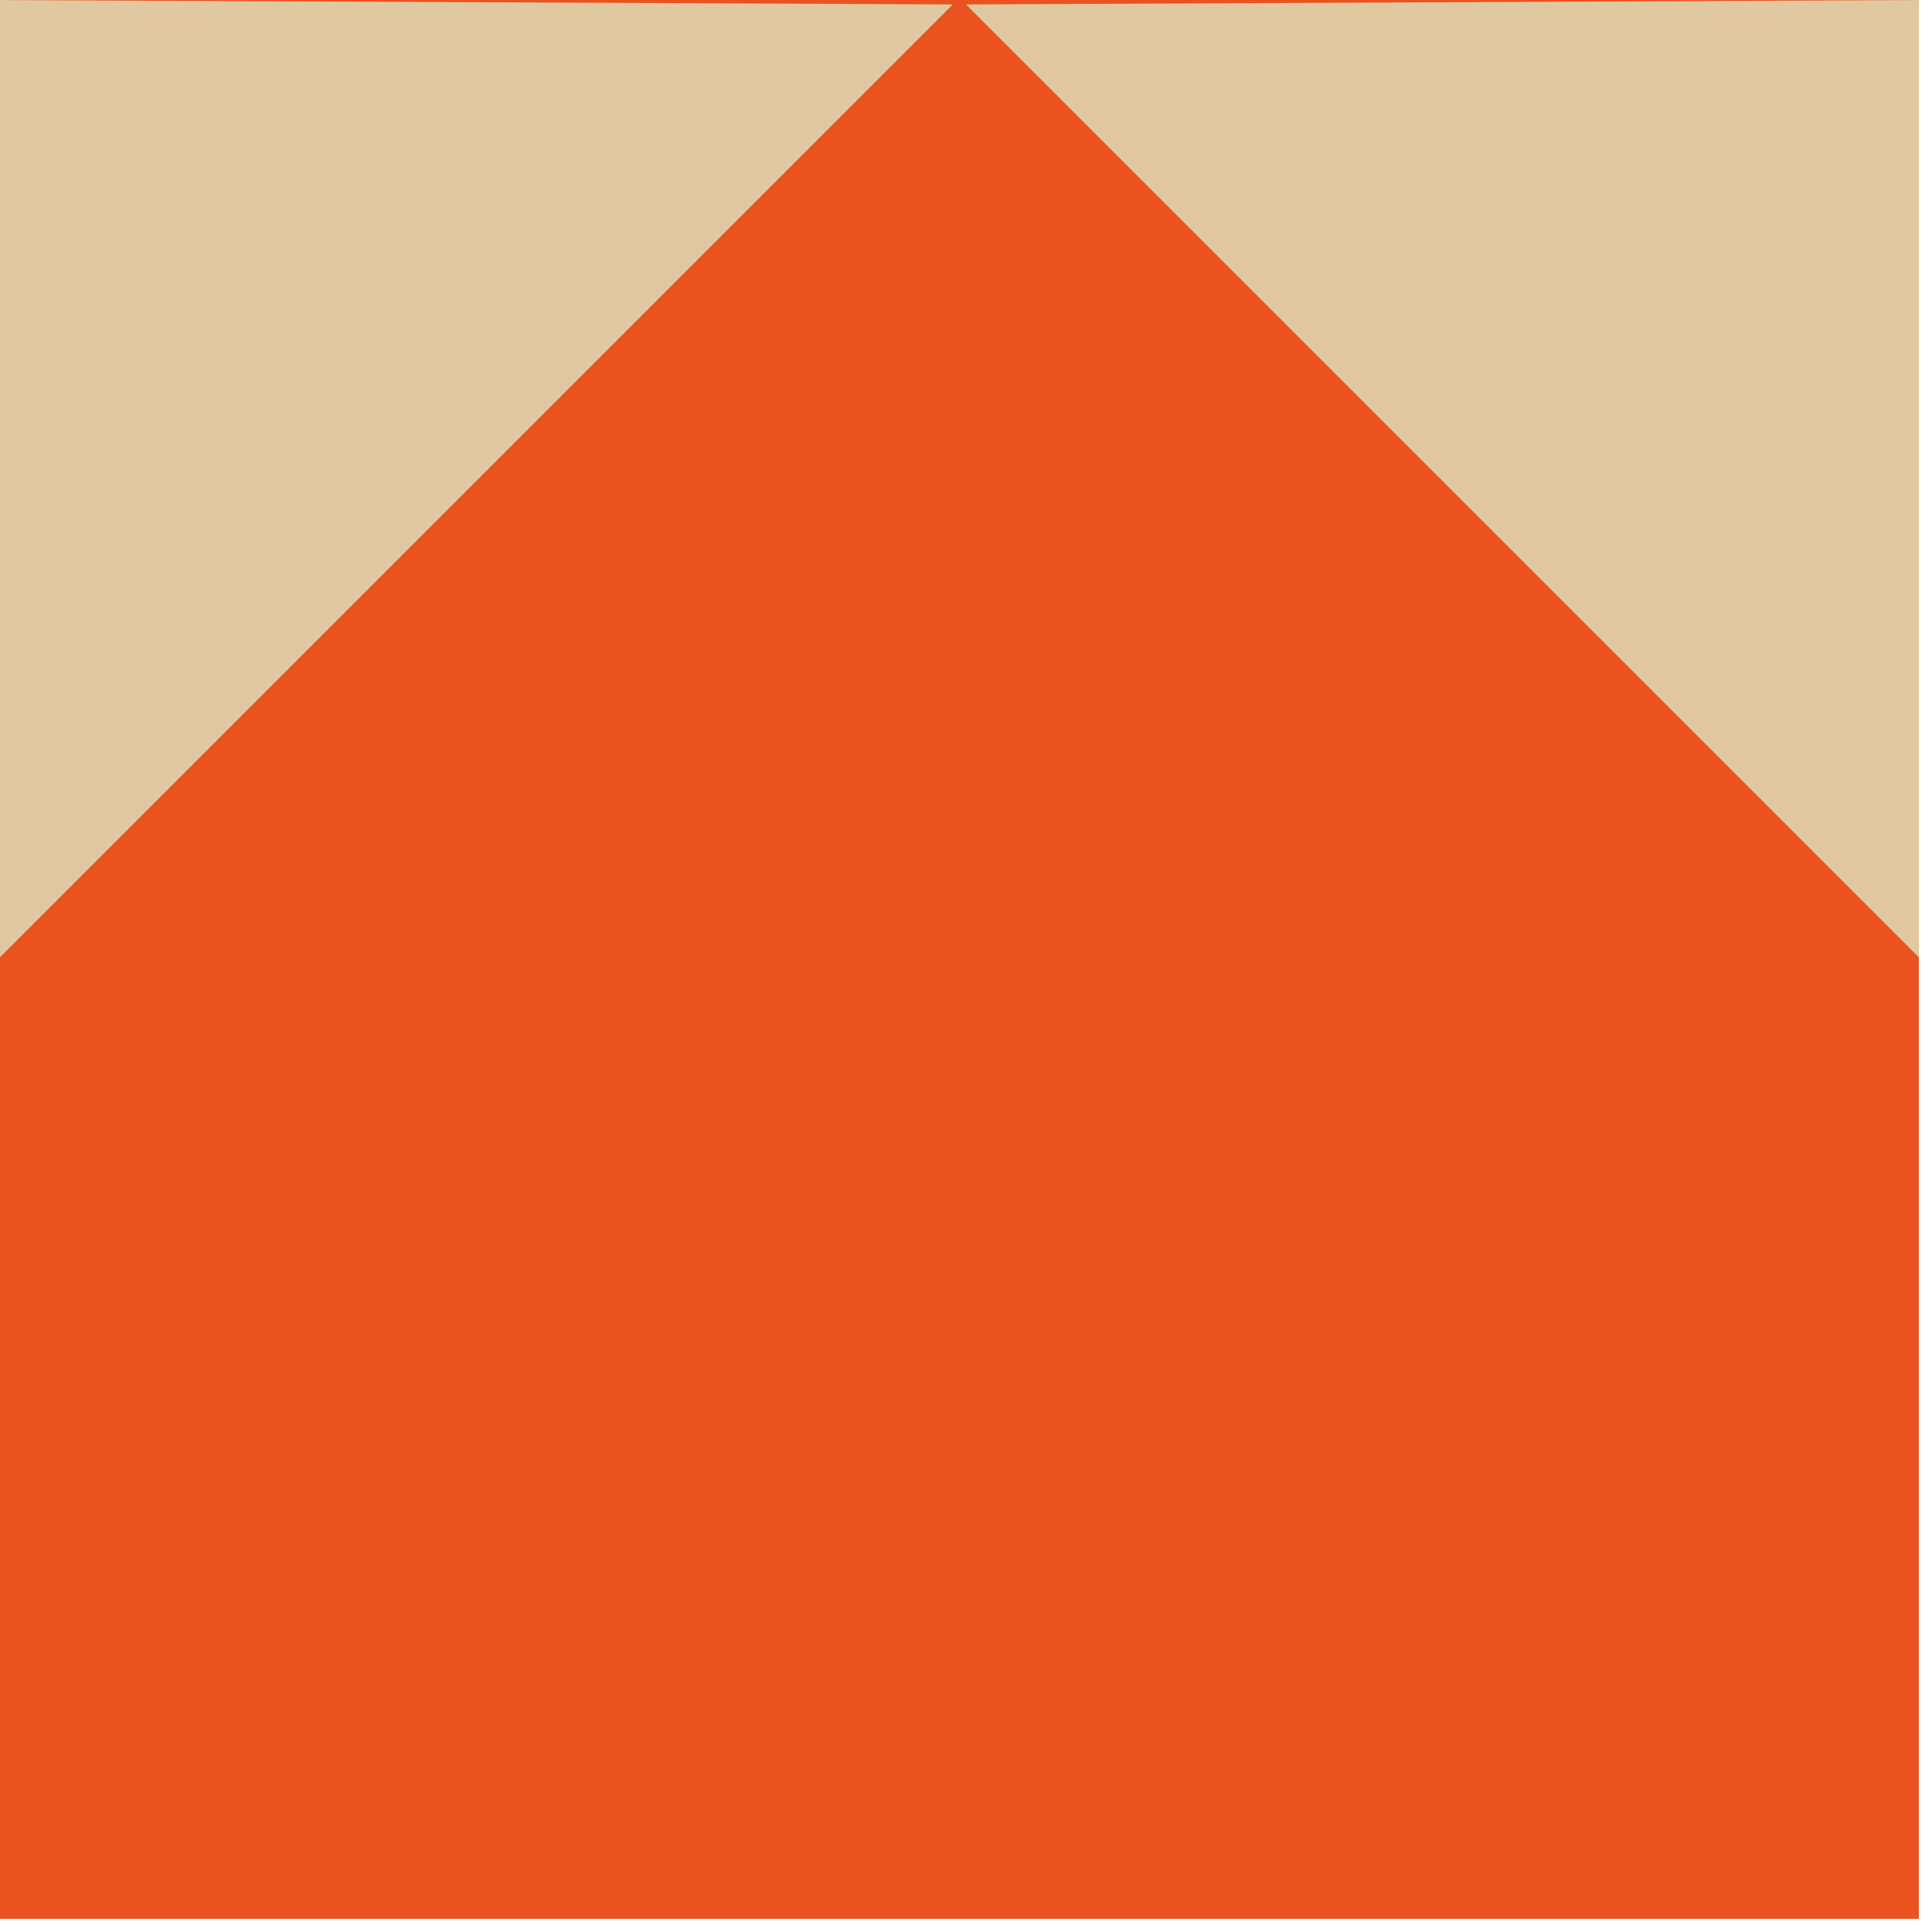 <?xml version="1.0" encoding="UTF-8"?> <svg xmlns="http://www.w3.org/2000/svg" width="88" height="88" viewBox="0 0 88 88" fill="none"> <path d="M87.4 0H0V87.4H87.4V0Z" fill="#EA531F"></path> <path d="M0 0.002V43.602L43.4 0.202L0 0.002Z" fill="#E0C9A1"></path> <path d="M87.4 0.002V43.602L44 0.202L87.4 0.002Z" fill="#E0C9A1"></path> </svg> 